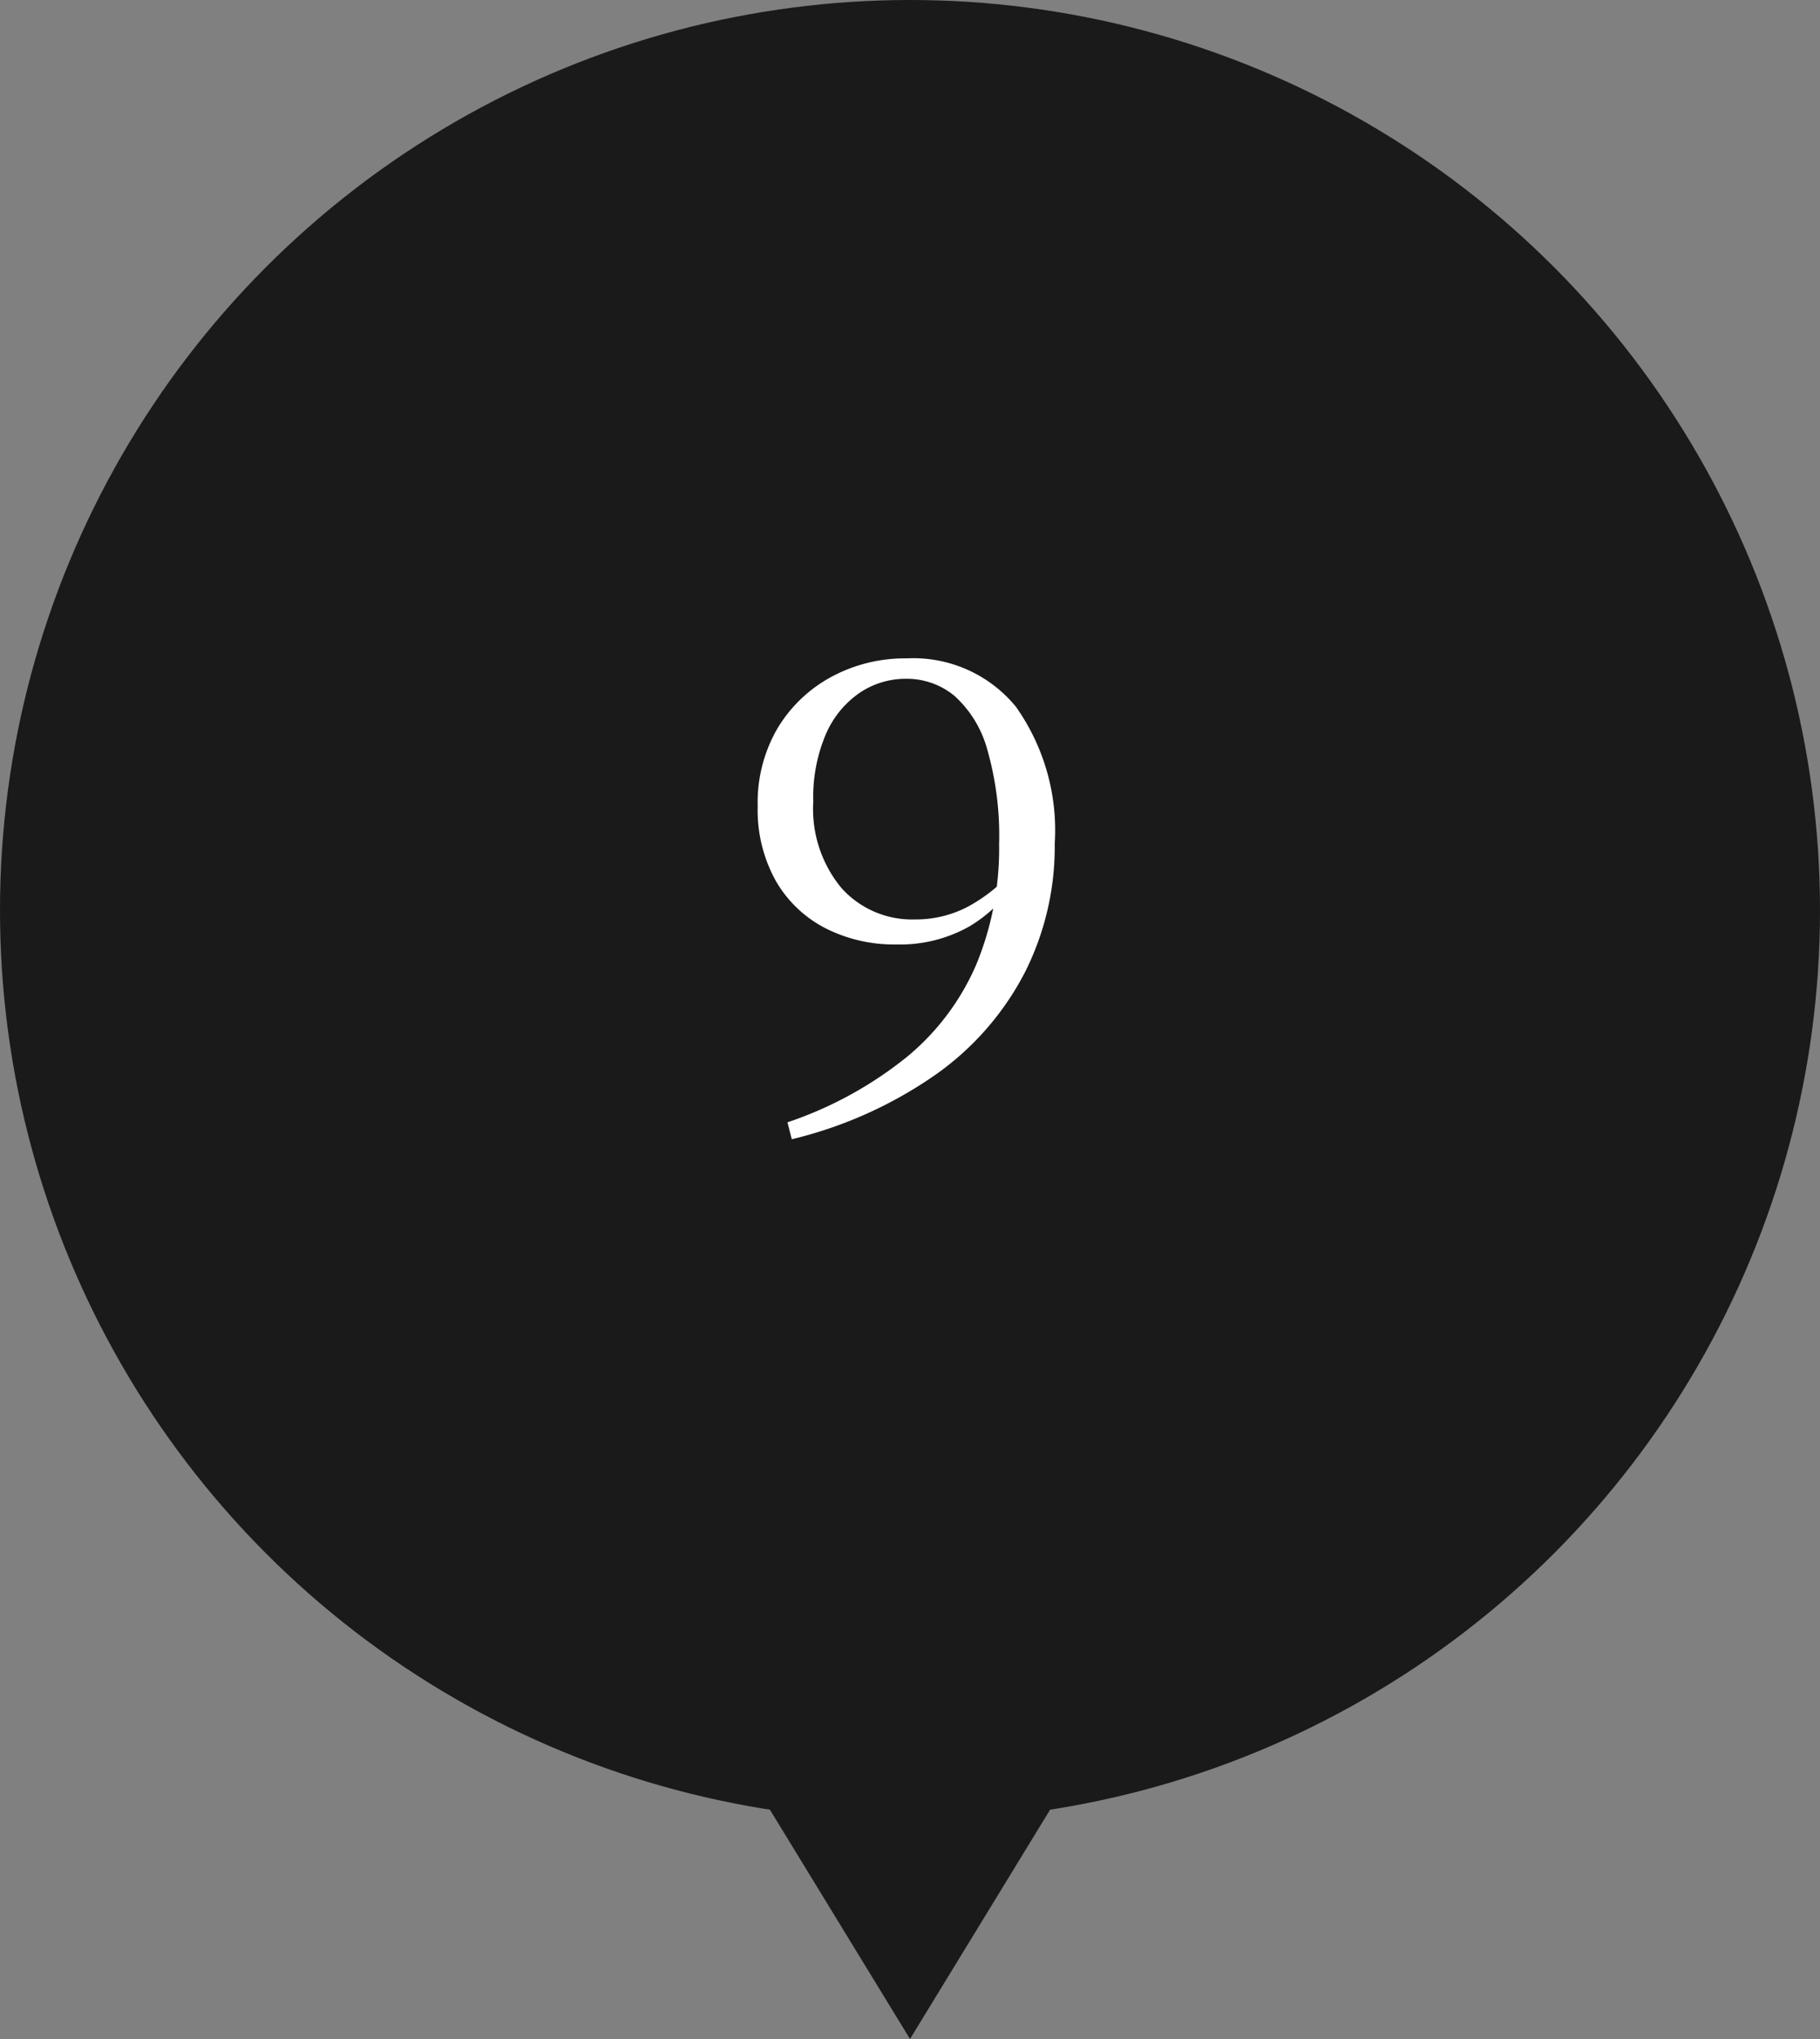 <svg xmlns="http://www.w3.org/2000/svg" width="50" height="56" viewBox="0 0 50 56">
  <rect x="0" y="0" width="50" height="56" fill="#808080" stroke="none"/>
  <g id="グループ_86270" data-name="グループ 86270" transform="translate(-796 -11863)">
    <circle id="楕円形_1" data-name="楕円形 1" cx="25" cy="25" r="25" transform="translate(796 11863)" fill="#1a1a1a"/>
    <path id="多角形_1" data-name="多角形 1" d="M11,0,22,18H0Z" transform="translate(832 11919) rotate(180)" fill="#1a1a1a"/>
    <path id="パス_185807" data-name="パス 185807" d="M-3.248.289l-.118-.465A10.618,10.618,0,0,0-.088-1.97,6.747,6.747,0,0,0,1.824-4.517a8.357,8.357,0,0,0,.624-3.3,8.576,8.576,0,0,0-.326-2.6,3.074,3.074,0,0,0-.9-1.471,2.048,2.048,0,0,0-1.335-.469,2.255,2.255,0,0,0-1.27.385,2.646,2.646,0,0,0-.928,1.135,4.4,4.4,0,0,0-.346,1.849A3.4,3.4,0,0,0-1.874-6.6a2.607,2.607,0,0,0,2.007.852,3.083,3.083,0,0,0,1.416-.329,4.456,4.456,0,0,0,1.237-.963l.3.119h-.1A3.851,3.851,0,0,1,1.625-5.553a3.878,3.878,0,0,1-2,.492,4.154,4.154,0,0,1-1.96-.452,3.324,3.324,0,0,1-1.355-1.3,3.994,3.994,0,0,1-.494-2.037A4.047,4.047,0,0,1-3.638-11a3.861,3.861,0,0,1,1.481-1.412,4.249,4.249,0,0,1,2.063-.506,3.641,3.641,0,0,1,3,1.324,5.87,5.87,0,0,1,1.07,3.774,7.657,7.657,0,0,1-.825,3.536A7.851,7.851,0,0,1,.714-1.492,11.668,11.668,0,0,1-3.248.289Z" transform="translate(821 11894)" fill="#fff"/>
  </g>
</svg>
